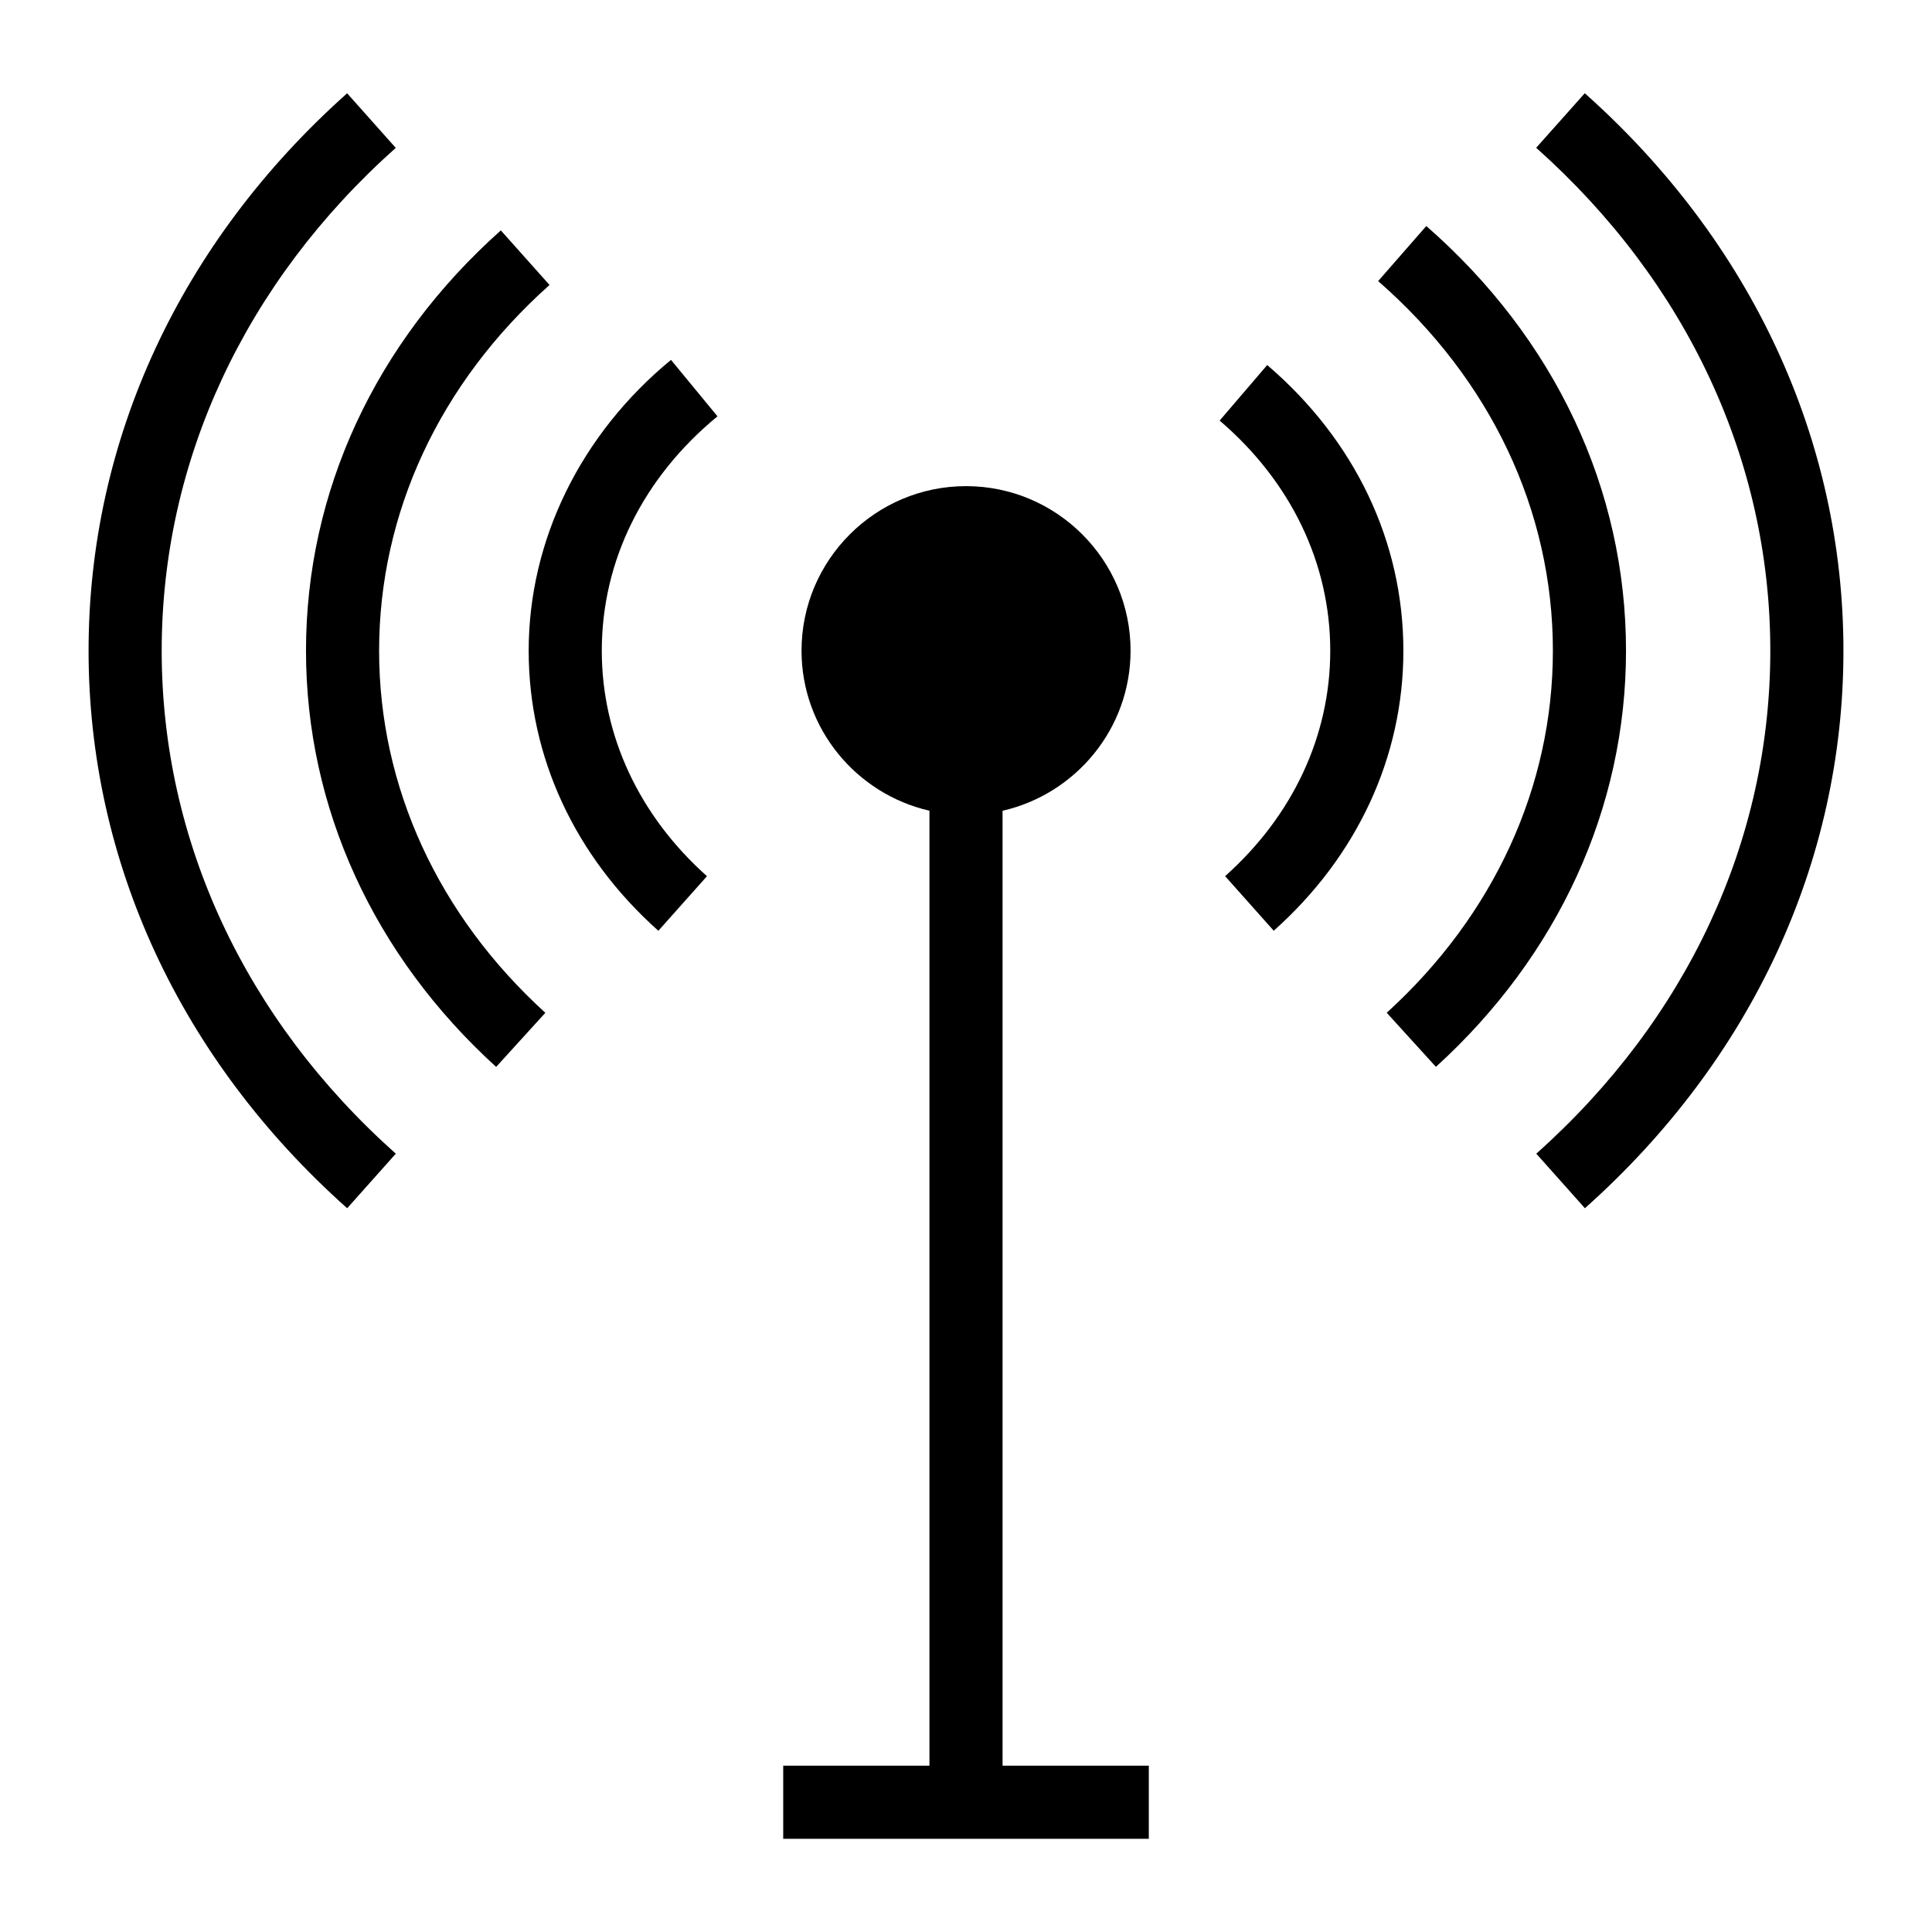 <?xml version="1.0" encoding="UTF-8"?>
<!-- Uploaded to: ICON Repo, www.svgrepo.com, Generator: ICON Repo Mixer Tools -->
<svg fill="#000000" width="800px" height="800px" version="1.1" viewBox="144 144 512 512" xmlns="http://www.w3.org/2000/svg">
 <g>
  <path d="m186.85 316.46c0-50.273 22.027-97.602 62.031-133.27l-12.887-14.465c-44.188 39.395-68.52 91.859-68.52 147.73 0 55.879 24.336 108.35 68.531 147.74l12.887-14.457c-40.008-35.668-62.043-83.004-62.043-133.29z"/>
  <path d="m563.99 168.7-12.887 14.465c40.012 35.668 62.047 83.004 62.047 133.3 0 50.273-22.027 97.602-62.02 133.27l12.887 14.457c44.184-39.383 68.512-91.848 68.512-147.72 0-55.895-24.348-108.37-68.539-147.76z"/>
  <path d="m289.63 219.52-12.906-14.461c-33.297 29.695-51.633 69.258-51.633 111.41 0 41.551 17.891 80.715 50.391 110.27l13.039-14.336c-28.402-25.84-44.055-59.914-44.055-95.941 0.004-36.543 16.043-70.969 45.164-96.941z"/>
  <path d="m521.98 203.9-12.754 14.59c29.859 26.082 46.305 60.871 46.305 97.965 0 36.023-15.641 70.098-44.035 95.938l13.039 14.336c32.48-29.559 50.375-68.719 50.375-110.27 0-42.773-18.801-82.746-52.93-112.56z"/>
  <path d="m334.14 254.33-12.32-14.957c-23.965 19.723-37.715 47.82-37.715 77.082 0 28.102 12.207 54.457 34.363 74.211l12.887-14.465c-17.977-16.023-27.875-37.246-27.875-59.746 0.004-23.797 10.895-45.855 30.66-62.125z"/>
  <path d="m479.82 240.74-12.602 14.719c18.902 16.168 29.312 37.832 29.312 61 0 22.5-9.898 43.711-27.863 59.73l12.887 14.465c22.16-19.75 34.355-46.102 34.355-74.199-0.004-28.918-12.824-55.809-36.09-75.715z"/>
  <path d="m409.69 358.86c19.375-4.43 33.922-21.738 33.922-42.43 0-24.027-19.57-43.598-43.598-43.598-24.027 0-43.598 19.57-43.598 43.598 0 20.684 14.535 37.984 33.898 42.422v253.07h-38.754v19.379h96.887v-19.379h-38.754z"/>
 </g>
</svg>